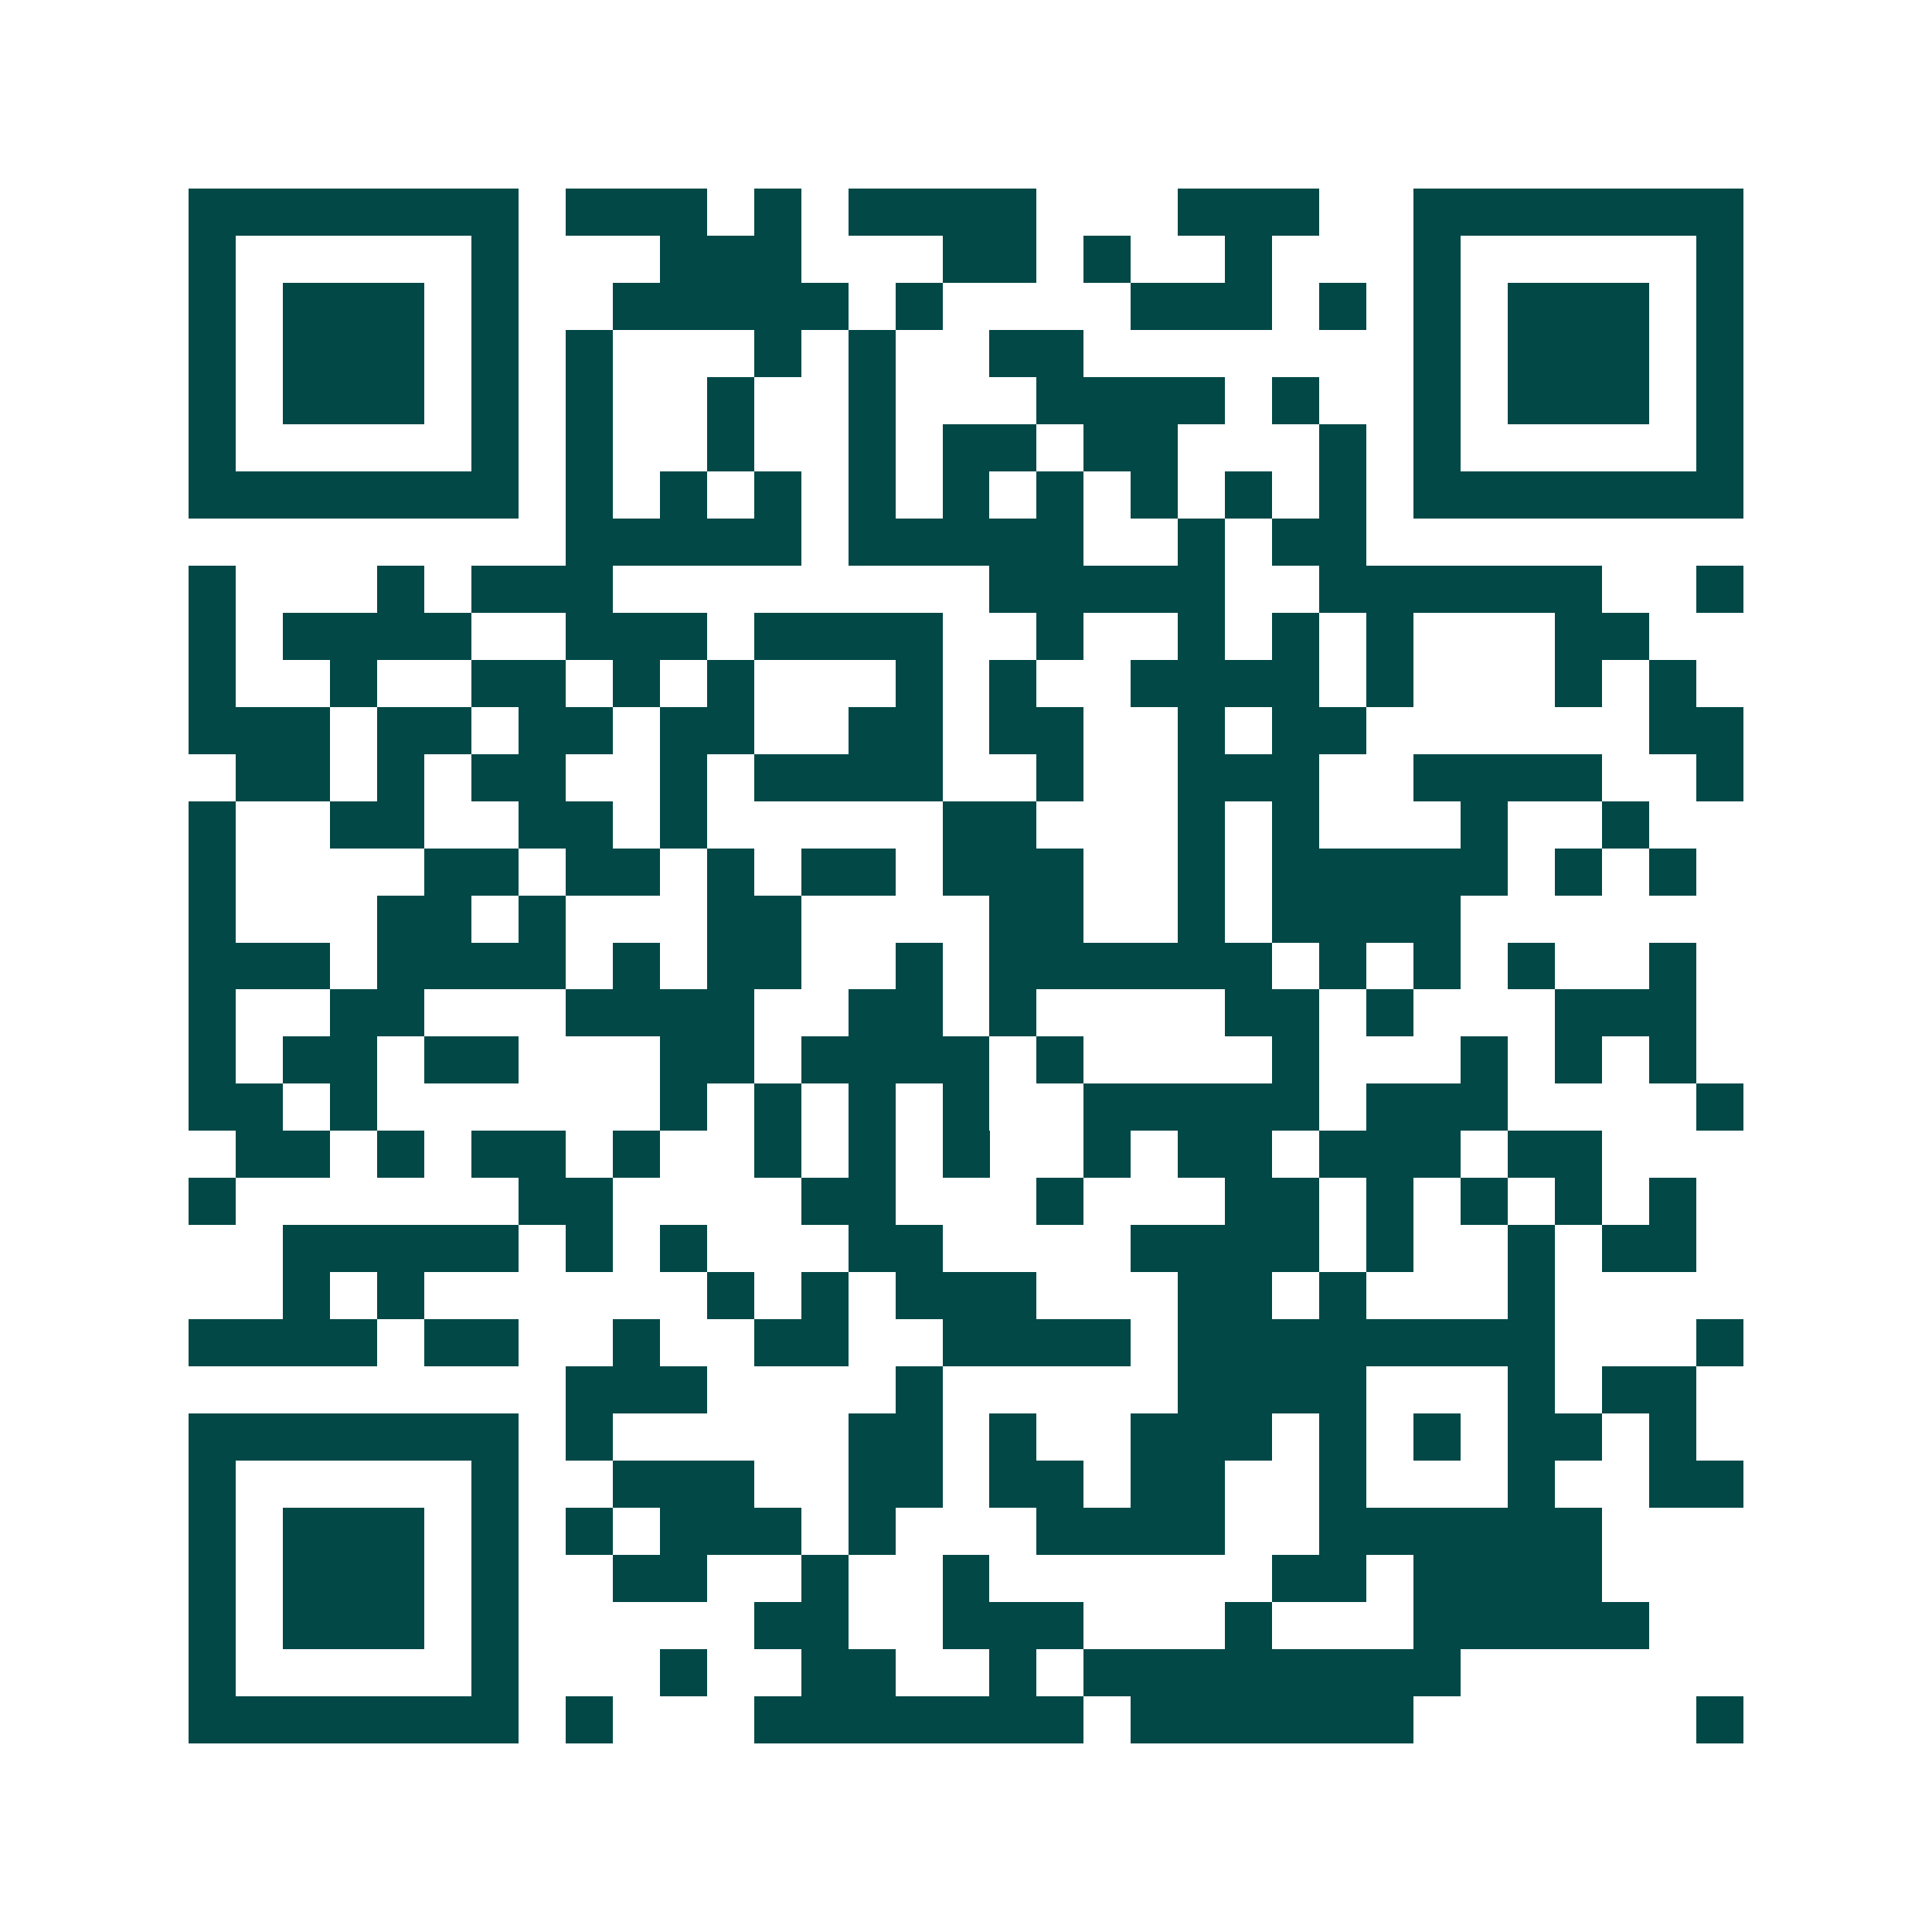 <svg xmlns="http://www.w3.org/2000/svg" width="200" height="200" viewBox="0 0 41 41" shape-rendering="crispEdges"><path fill="#ffffff" d="M0 0h41v41H0z"/><path stroke="#014847" d="M4 4.5h7m1 0h3m1 0h1m1 0h4m3 0h3m2 0h7M4 5.5h1m5 0h1m3 0h3m3 0h2m1 0h1m2 0h1m3 0h1m5 0h1M4 6.5h1m1 0h3m1 0h1m2 0h5m1 0h1m4 0h3m1 0h1m1 0h1m1 0h3m1 0h1M4 7.5h1m1 0h3m1 0h1m1 0h1m3 0h1m1 0h1m2 0h2m7 0h1m1 0h3m1 0h1M4 8.5h1m1 0h3m1 0h1m1 0h1m2 0h1m2 0h1m3 0h4m1 0h1m2 0h1m1 0h3m1 0h1M4 9.5h1m5 0h1m1 0h1m2 0h1m2 0h1m1 0h2m1 0h2m3 0h1m1 0h1m5 0h1M4 10.5h7m1 0h1m1 0h1m1 0h1m1 0h1m1 0h1m1 0h1m1 0h1m1 0h1m1 0h1m1 0h7M12 11.5h5m1 0h5m2 0h1m1 0h2M4 12.5h1m3 0h1m1 0h3m8 0h5m2 0h6m2 0h1M4 13.5h1m1 0h4m2 0h3m1 0h4m2 0h1m2 0h1m1 0h1m1 0h1m3 0h2M4 14.5h1m2 0h1m2 0h2m1 0h1m1 0h1m3 0h1m1 0h1m2 0h4m1 0h1m3 0h1m1 0h1M4 15.5h3m1 0h2m1 0h2m1 0h2m2 0h2m1 0h2m2 0h1m1 0h2m6 0h2M5 16.5h2m1 0h1m1 0h2m2 0h1m1 0h4m2 0h1m2 0h3m2 0h4m2 0h1M4 17.5h1m2 0h2m2 0h2m1 0h1m5 0h2m3 0h1m1 0h1m3 0h1m2 0h1M4 18.5h1m4 0h2m1 0h2m1 0h1m1 0h2m1 0h3m2 0h1m1 0h5m1 0h1m1 0h1M4 19.5h1m3 0h2m1 0h1m3 0h2m4 0h2m2 0h1m1 0h4M4 20.5h3m1 0h4m1 0h1m1 0h2m2 0h1m1 0h6m1 0h1m1 0h1m1 0h1m2 0h1M4 21.5h1m2 0h2m3 0h4m2 0h2m1 0h1m4 0h2m1 0h1m3 0h3M4 22.5h1m1 0h2m1 0h2m3 0h2m1 0h4m1 0h1m4 0h1m3 0h1m1 0h1m1 0h1M4 23.5h2m1 0h1m6 0h1m1 0h1m1 0h1m1 0h1m2 0h5m1 0h3m4 0h1M5 24.5h2m1 0h1m1 0h2m1 0h1m2 0h1m1 0h1m1 0h1m2 0h1m1 0h2m1 0h3m1 0h2M4 25.5h1m6 0h2m4 0h2m3 0h1m3 0h2m1 0h1m1 0h1m1 0h1m1 0h1M6 26.5h5m1 0h1m1 0h1m3 0h2m4 0h4m1 0h1m2 0h1m1 0h2M6 27.5h1m1 0h1m6 0h1m1 0h1m1 0h3m3 0h2m1 0h1m3 0h1M4 28.5h4m1 0h2m2 0h1m2 0h2m2 0h4m1 0h8m3 0h1M12 29.5h3m4 0h1m5 0h4m3 0h1m1 0h2M4 30.5h7m1 0h1m5 0h2m1 0h1m2 0h3m1 0h1m1 0h1m1 0h2m1 0h1M4 31.5h1m5 0h1m2 0h3m2 0h2m1 0h2m1 0h2m2 0h1m3 0h1m2 0h2M4 32.5h1m1 0h3m1 0h1m1 0h1m1 0h3m1 0h1m3 0h4m2 0h6M4 33.5h1m1 0h3m1 0h1m2 0h2m2 0h1m2 0h1m6 0h2m1 0h4M4 34.5h1m1 0h3m1 0h1m5 0h2m2 0h3m3 0h1m3 0h5M4 35.5h1m5 0h1m3 0h1m2 0h2m2 0h1m1 0h8M4 36.5h7m1 0h1m3 0h7m1 0h6m6 0h1"/></svg>
